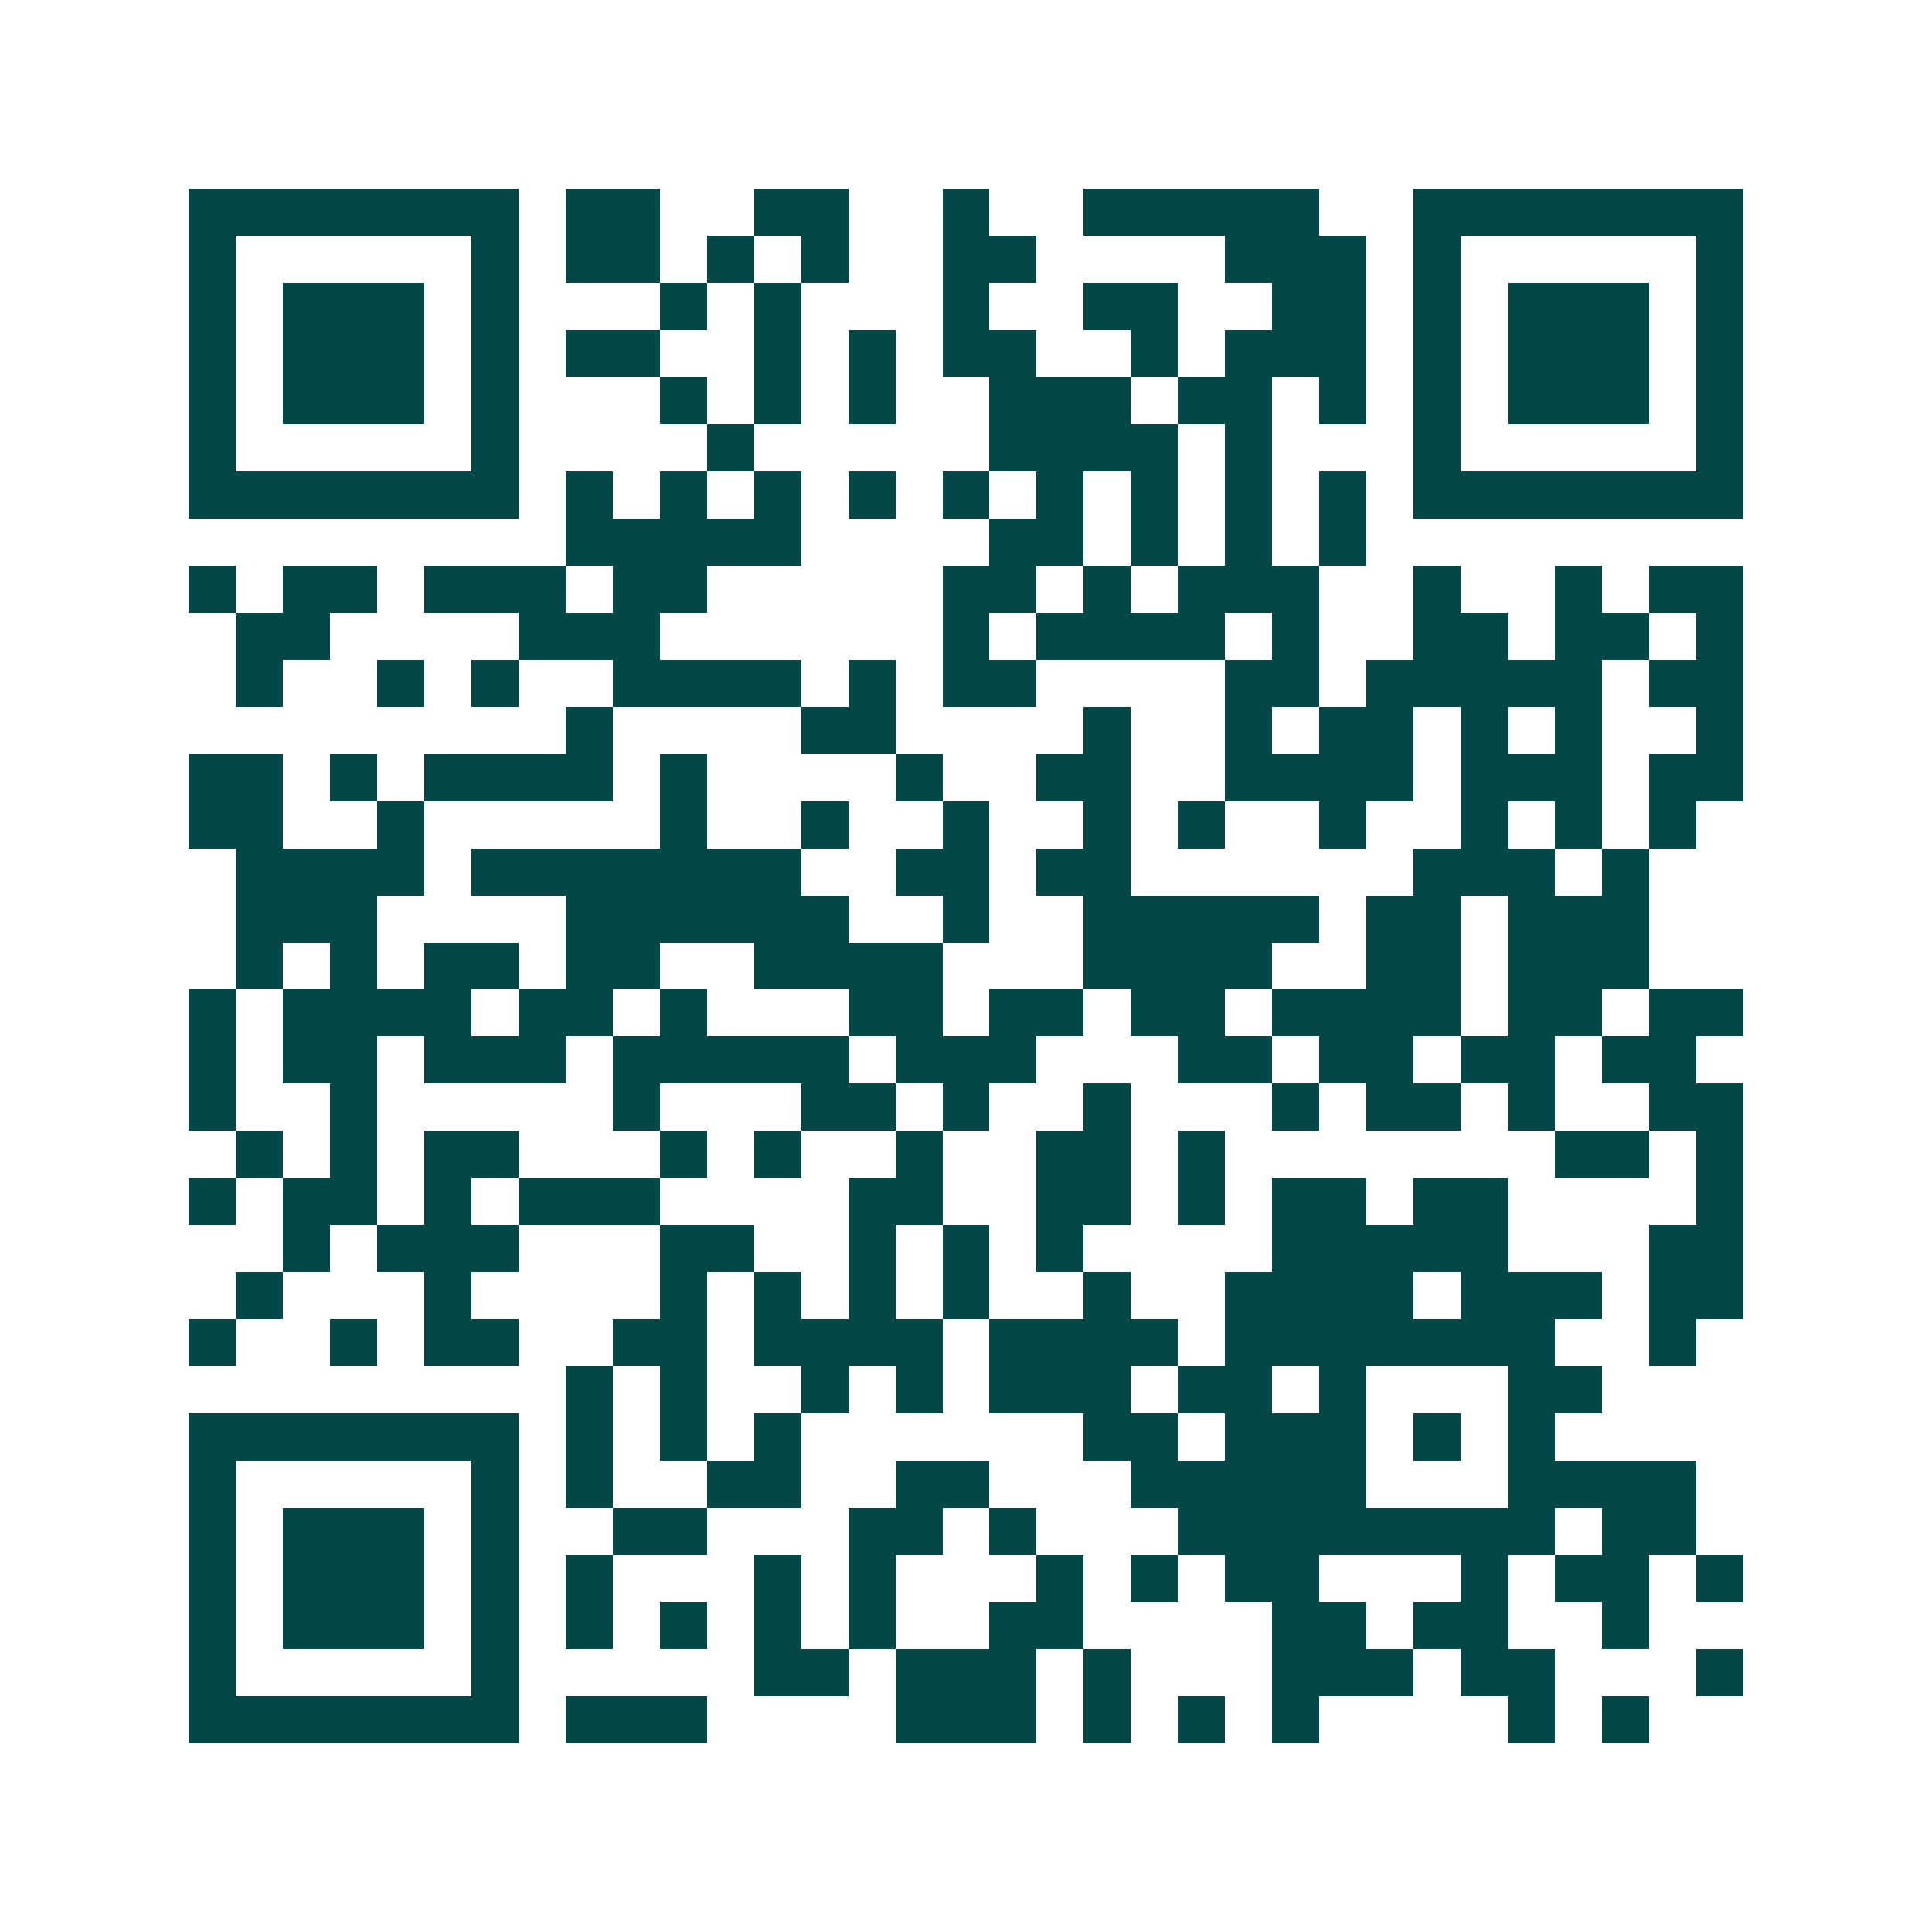 <svg xmlns="http://www.w3.org/2000/svg" width="200" height="200" viewBox="0 0 41 41" shape-rendering="crispEdges"><path fill="#ffffff" d="M0 0h41v41H0z"/><path stroke="#014847" d="M4 4.5h7m1 0h2m2 0h2m2 0h1m2 0h5m2 0h7M4 5.5h1m5 0h1m1 0h2m1 0h1m1 0h1m2 0h2m4 0h3m1 0h1m5 0h1M4 6.5h1m1 0h3m1 0h1m3 0h1m1 0h1m3 0h1m2 0h2m2 0h2m1 0h1m1 0h3m1 0h1M4 7.5h1m1 0h3m1 0h1m1 0h2m2 0h1m1 0h1m1 0h2m2 0h1m1 0h3m1 0h1m1 0h3m1 0h1M4 8.5h1m1 0h3m1 0h1m3 0h1m1 0h1m1 0h1m2 0h3m1 0h2m1 0h1m1 0h1m1 0h3m1 0h1M4 9.5h1m5 0h1m4 0h1m5 0h4m1 0h1m3 0h1m5 0h1M4 10.5h7m1 0h1m1 0h1m1 0h1m1 0h1m1 0h1m1 0h1m1 0h1m1 0h1m1 0h1m1 0h7M12 11.5h5m4 0h2m1 0h1m1 0h1m1 0h1M4 12.5h1m1 0h2m1 0h3m1 0h2m5 0h2m1 0h1m1 0h3m2 0h1m2 0h1m1 0h2M5 13.5h2m4 0h3m6 0h1m1 0h4m1 0h1m2 0h2m1 0h2m1 0h1M5 14.5h1m2 0h1m1 0h1m2 0h4m1 0h1m1 0h2m4 0h2m1 0h5m1 0h2M12 15.5h1m4 0h2m4 0h1m2 0h1m1 0h2m1 0h1m1 0h1m2 0h1M4 16.5h2m1 0h1m1 0h4m1 0h1m4 0h1m2 0h2m2 0h4m1 0h3m1 0h2M4 17.5h2m2 0h1m5 0h1m2 0h1m2 0h1m2 0h1m1 0h1m2 0h1m2 0h1m1 0h1m1 0h1M5 18.5h4m1 0h7m2 0h2m1 0h2m6 0h3m1 0h1M5 19.5h3m4 0h6m2 0h1m2 0h5m1 0h2m1 0h3M5 20.5h1m1 0h1m1 0h2m1 0h2m2 0h4m3 0h4m2 0h2m1 0h3M4 21.5h1m1 0h4m1 0h2m1 0h1m3 0h2m1 0h2m1 0h2m1 0h4m1 0h2m1 0h2M4 22.5h1m1 0h2m1 0h3m1 0h5m1 0h3m3 0h2m1 0h2m1 0h2m1 0h2M4 23.5h1m2 0h1m5 0h1m3 0h2m1 0h1m2 0h1m3 0h1m1 0h2m1 0h1m2 0h2M5 24.5h1m1 0h1m1 0h2m3 0h1m1 0h1m2 0h1m2 0h2m1 0h1m7 0h2m1 0h1M4 25.5h1m1 0h2m1 0h1m1 0h3m4 0h2m2 0h2m1 0h1m1 0h2m1 0h2m4 0h1M6 26.5h1m1 0h3m3 0h2m2 0h1m1 0h1m1 0h1m4 0h5m3 0h2M5 27.5h1m3 0h1m4 0h1m1 0h1m1 0h1m1 0h1m2 0h1m2 0h4m1 0h3m1 0h2M4 28.5h1m2 0h1m1 0h2m2 0h2m1 0h4m1 0h4m1 0h7m2 0h1M12 29.5h1m1 0h1m2 0h1m1 0h1m1 0h3m1 0h2m1 0h1m3 0h2M4 30.5h7m1 0h1m1 0h1m1 0h1m6 0h2m1 0h3m1 0h1m1 0h1M4 31.5h1m5 0h1m1 0h1m2 0h2m2 0h2m3 0h5m3 0h4M4 32.5h1m1 0h3m1 0h1m2 0h2m3 0h2m1 0h1m3 0h8m1 0h2M4 33.5h1m1 0h3m1 0h1m1 0h1m3 0h1m1 0h1m3 0h1m1 0h1m1 0h2m3 0h1m1 0h2m1 0h1M4 34.5h1m1 0h3m1 0h1m1 0h1m1 0h1m1 0h1m1 0h1m2 0h2m4 0h2m1 0h2m2 0h1M4 35.5h1m5 0h1m5 0h2m1 0h3m1 0h1m3 0h3m1 0h2m3 0h1M4 36.5h7m1 0h3m4 0h3m1 0h1m1 0h1m1 0h1m4 0h1m1 0h1"/></svg>
